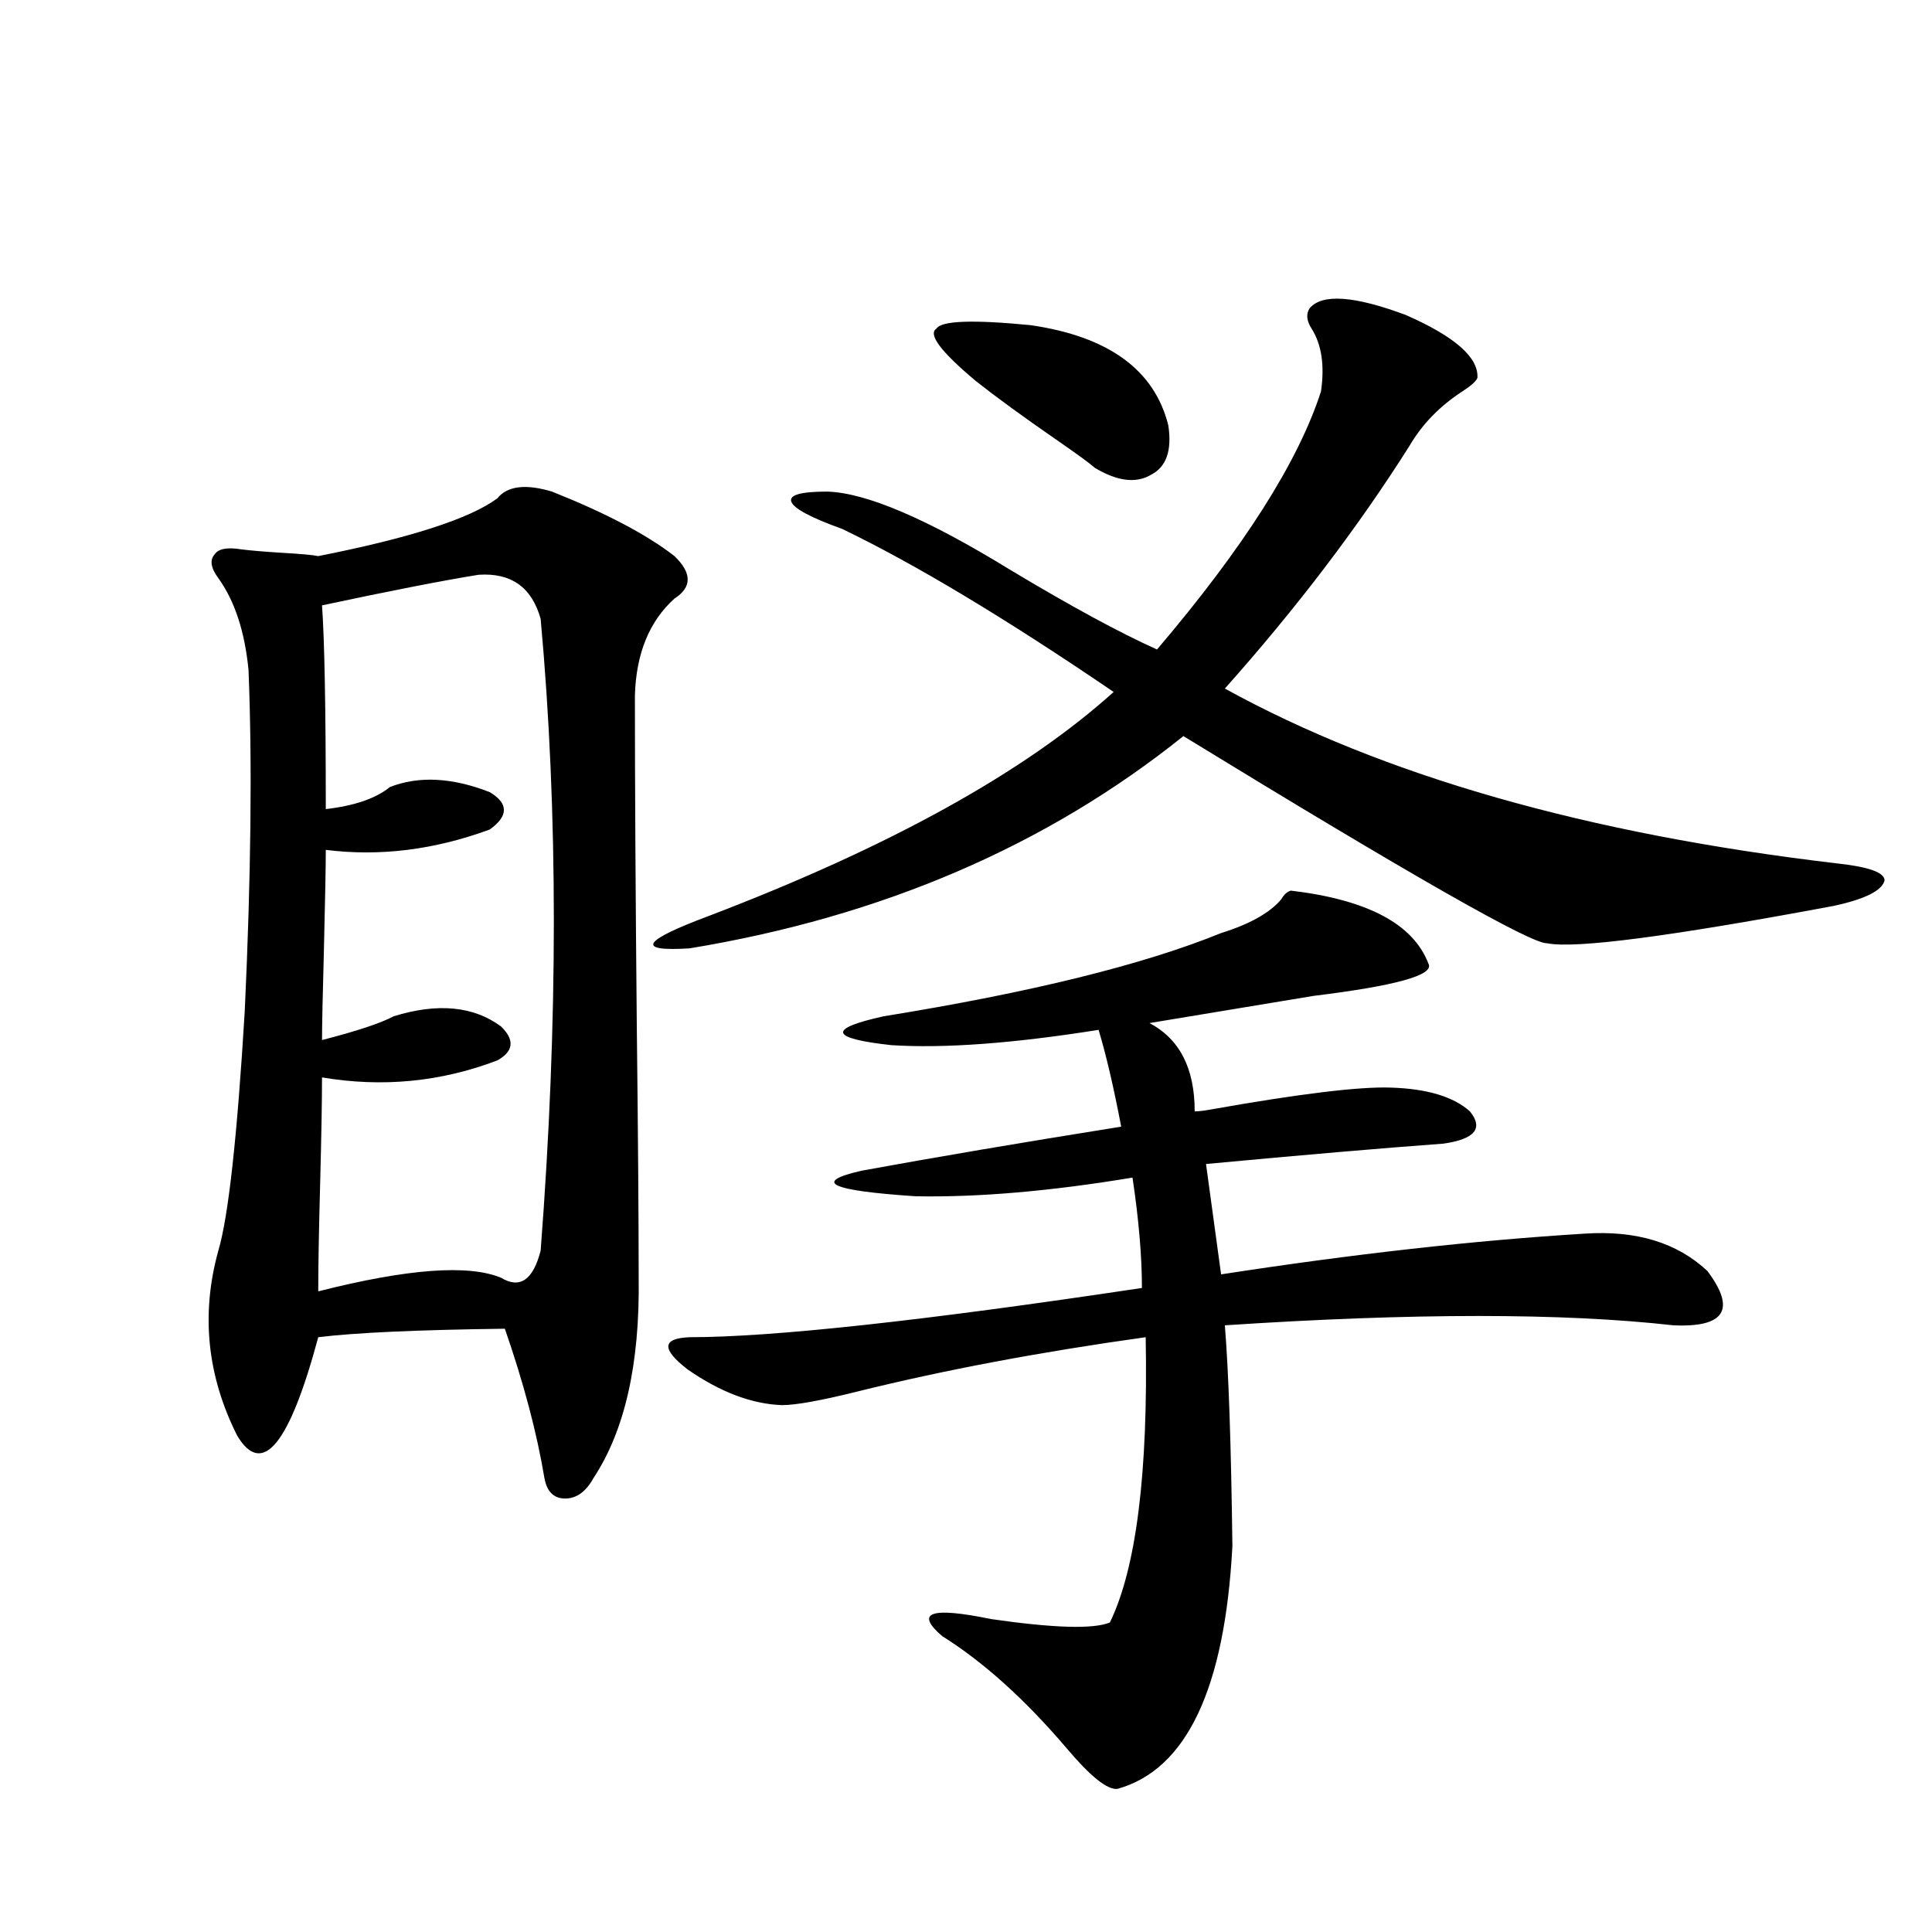 <?xml version="1.0" encoding="utf-8"?>
<!-- Generator: Adobe Illustrator 16.0.0, SVG Export Plug-In . SVG Version: 6.00 Build 0)  -->
<!DOCTYPE svg PUBLIC "-//W3C//DTD SVG 1.1//EN" "http://www.w3.org/Graphics/SVG/1.1/DTD/svg11.dtd">
<svg version="1.1" id="图层_1" xmlns="http://www.w3.org/2000/svg" xmlns:xlink="http://www.w3.org/1999/xlink" x="0px" y="0px"
	 width="1000px" height="1000px" viewBox="0 0 1000 1000" enable-background="new 0 0 1000 1000" xml:space="preserve">
<path d="M257.408,257.957c5.198-6.44,14.634-7.607,28.292-3.516c27.957,11.138,49.1,22.275,63.413,33.398
	c9.101,8.789,9.101,16.123,0,21.973c-13.018,11.729-19.847,28.428-20.487,50.098c0,45.127,0.32,101.953,0.976,170.508
	c0.641,56.841,0.976,100.498,0.976,130.957c0.641,44.536-7.164,79.102-23.414,103.711c-3.902,7.031-8.78,10.547-14.634,10.547
	s-9.436-3.516-10.731-10.547c-3.902-23.428-10.731-49.219-20.487-77.344c-45.532,0.591-77.727,2.061-96.583,4.395
	c-14.969,55.674-28.947,72.661-41.95,50.977c-15.609-31.05-18.871-62.979-9.756-95.801c5.198-17.578,9.756-58.887,13.658-123.926
	c3.247-69.722,3.902-128.608,1.951-176.66c-1.951-19.912-7.164-35.732-15.609-47.461c-3.902-5.273-4.558-9.365-1.951-12.305
	c1.951-2.925,6.494-3.804,13.658-2.637c4.543,0.591,11.372,1.182,20.487,1.758c10.396,0.591,16.905,1.182,19.512,1.758
	C212.196,278.475,243.095,268.504,257.408,257.957z M247.652,297.508c-18.216,2.939-45.212,8.213-80.974,15.82
	c1.296,18.169,1.951,53.325,1.951,105.469c14.954-1.758,26.006-5.562,33.17-11.426c14.954-5.85,32.194-4.971,51.706,2.637
	c9.756,5.864,9.756,12.305,0,19.336c-28.627,10.547-56.919,14.063-84.876,10.547c0,8.213-0.335,25.488-0.976,51.855
	c-0.655,24.033-0.976,39.551-0.976,46.582c18.201-4.683,30.563-8.789,37.072-12.305c22.759-7.031,41.295-5.273,55.608,5.273
	c7.149,7.031,6.494,12.896-1.951,17.578c-29.268,11.138-59.511,14.063-90.729,8.789c0,12.305-0.335,30.762-0.976,55.371
	c-0.655,24.033-0.976,42.49-0.976,55.371c46.173-11.714,77.712-14.063,94.632-7.031c9.756,5.864,16.585,1.182,20.487-14.063
	c9.101-118.35,9.101-227.334,0-326.953C275.289,303.963,264.558,296.341,247.652,297.508z M677.886,159.52
	c6.494-7.607,23.079-6.44,49.755,3.516c25.365,11.138,37.713,21.973,37.072,32.52c-0.655,1.758-3.262,4.106-7.805,7.031
	c-11.707,7.622-20.822,17.002-27.316,28.125c-26.676,42.188-58.535,84.087-95.607,125.684
	c81.949,45.127,187.633,75.298,317.065,90.527c16.25,1.758,24.39,4.697,24.39,8.789c-1.311,5.273-10.091,9.668-26.341,13.184
	c-84.556,15.82-133.99,22.275-148.289,19.336c-7.805,0.591-70.577-35.156-188.288-107.227
	c-70.897,56.841-156.094,93.467-255.604,109.863c-27.972,1.758-24.725-3.804,9.756-16.699
	c93.656-35.732,163.563-74.404,209.751-116.016c-55.943-38.081-102.771-66.206-140.484-84.375
	c-16.265-5.85-25.045-10.547-26.341-14.063c-1.311-3.516,4.878-5.273,18.536-5.273c20.152,0.591,51.706,14.063,94.632,40.43
	c31.219,18.76,56.584,32.52,76.096,41.309c44.877-52.734,73.169-97.256,84.876-133.594c1.951-13.472,0.32-24.307-4.878-32.52
	C676.255,165.975,675.935,162.459,677.886,159.52z M668.13,460.984c39.664,4.697,63.413,17.29,71.218,37.793
	c3.247,5.864-16.585,11.426-59.511,16.699c-31.874,5.273-60.166,9.971-84.876,14.063c15.609,8.213,23.414,23.442,23.414,45.703
	c1.951,0,4.543-0.288,7.805-0.879c46.173-8.198,77.392-12.002,93.656-11.426c18.856,0.591,32.515,4.697,40.975,12.305
	c7.149,8.789,2.592,14.365-13.658,16.699c-31.874,2.349-72.849,5.864-122.924,10.547l7.805,57.129
	c68.291-10.547,131.049-17.578,188.288-21.094c26.661-1.758,47.804,4.697,63.413,19.336c14.954,19.927,9.101,29.307-17.561,28.125
	c-57.239-6.44-134.631-6.44-232.189,0c1.951,24.033,3.247,62.114,3.902,114.258c-3.902,73.828-23.749,115.714-59.511,125.684
	c-5.213,0.577-13.993-6.454-26.341-21.094c-21.463-25.199-42.926-44.535-64.389-58.008c-14.313-12.305-5.854-15.243,25.365-8.789
	c32.515,4.684,53.002,5.273,61.462,1.758c13.658-28.125,19.832-77.344,18.536-147.656c-54.633,7.622-104.388,17.002-149.265,28.125
	c-18.871,4.697-31.874,7.031-39.023,7.031c-15.609-0.576-31.874-6.729-48.779-18.457c-13.658-10.547-13.338-16.108,0.976-16.699
	c42.926,0,120.973-8.486,234.141-25.488c0-16.396-1.631-35.444-4.878-57.129c-42.285,7.031-79.678,10.259-112.192,9.668
	c-44.236-2.925-53.657-7.319-28.292-13.184c38.368-7.031,83.245-14.639,134.631-22.852c-3.902-20.503-7.805-37.202-11.707-50.098
	c-44.236,7.031-79.998,9.668-107.314,7.91c-31.874-3.516-33.17-8.486-3.902-14.941c76.096-12.305,134.296-26.655,174.63-43.066
	c14.954-4.683,25.365-10.547,31.219-17.578C664.548,463.045,666.179,461.575,668.13,460.984z M533.499,168.309
	c40.319,5.864,64.054,23.154,71.218,51.855c1.951,12.896-0.976,21.396-8.78,25.488c-7.805,4.697-17.561,3.516-29.268-3.516
	c-2.606-2.334-9.436-7.319-20.487-14.941c-16.92-11.714-30.578-21.67-40.975-29.883c-18.216-15.229-25.045-24.307-20.487-27.246
	C487.312,165.975,503.576,165.384,533.499,168.309z"/>
</svg>
